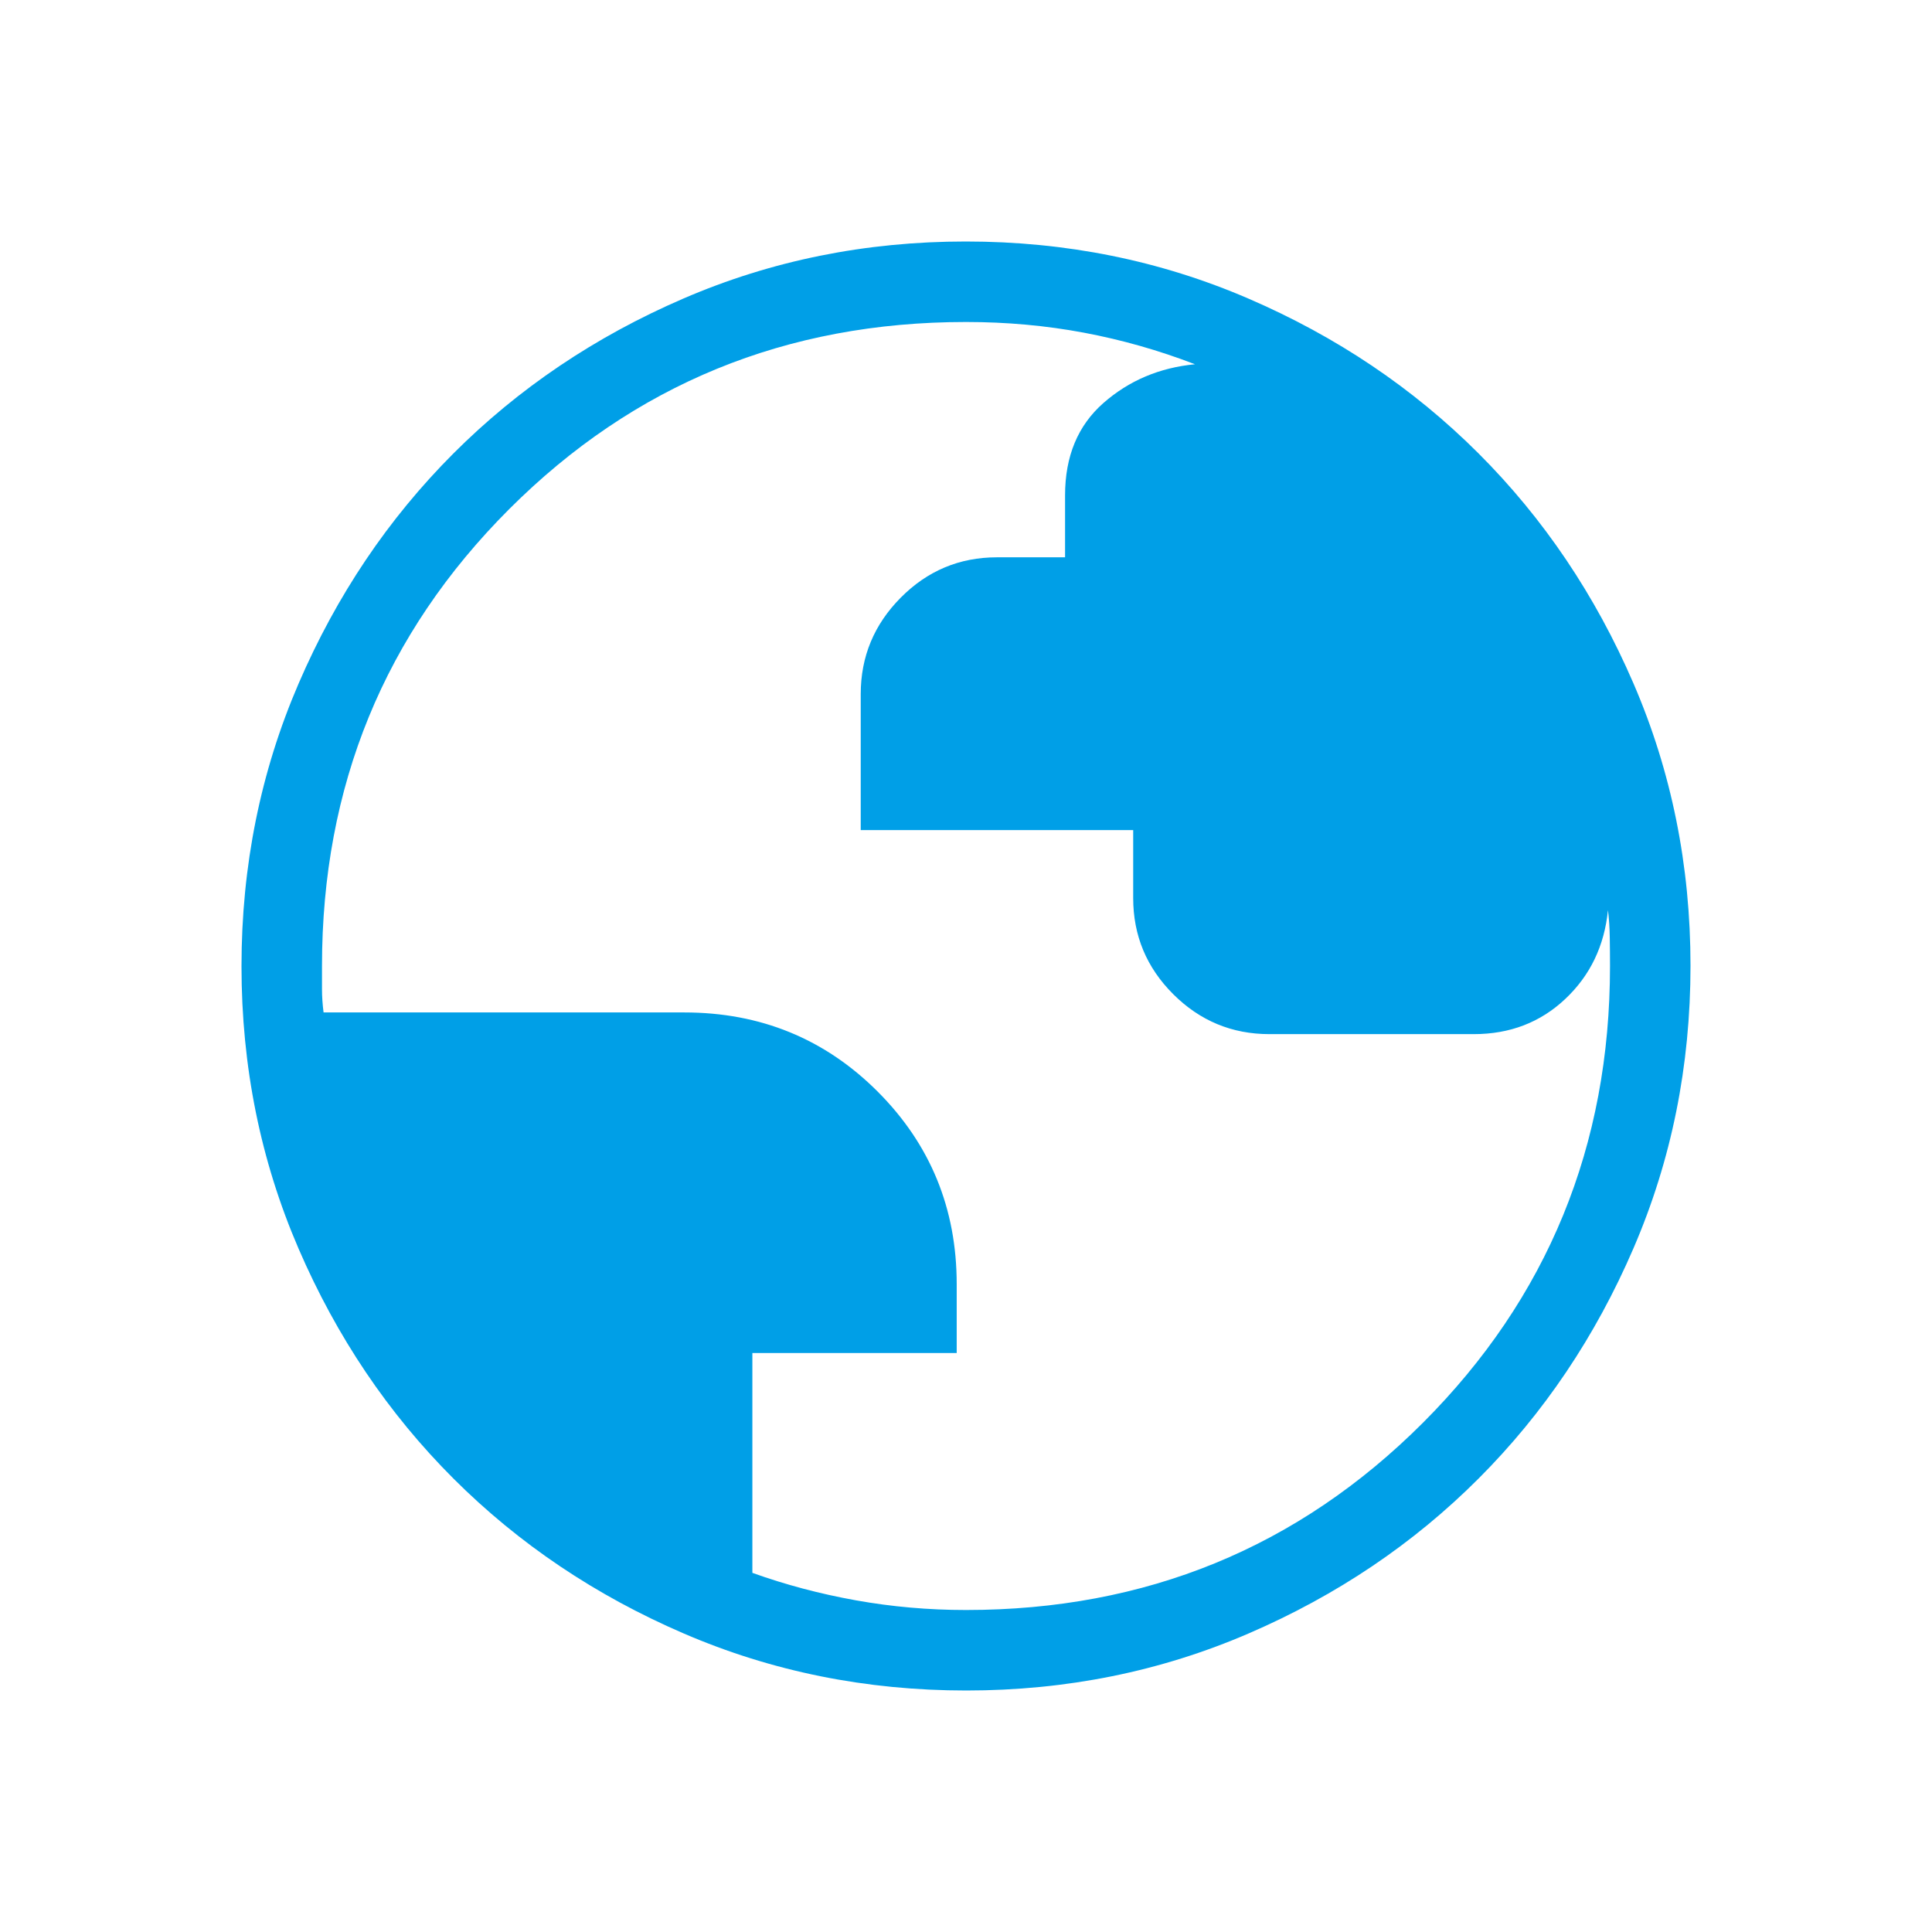 <svg width="80" height="80" viewBox="0 0 80 80" fill="none" xmlns="http://www.w3.org/2000/svg">
<mask id="mask0_538_735" style="mask-type:alpha" maskUnits="userSpaceOnUse" x="0" y="0" width="80" height="80">
<rect width="80" height="80" fill="#D9D9D9"/>
</mask>
<g mask="url(#mask0_538_735)">
<path d="M40.011 70C35.862 70 31.962 69.213 28.31 67.638C24.658 66.064 21.482 63.927 18.78 61.228C16.078 58.529 13.94 55.356 12.364 51.707C10.788 48.058 10 44.16 10 40.011C10 35.862 10.787 31.962 12.362 28.31C13.936 24.658 16.073 21.482 18.772 18.78C21.471 16.078 24.644 13.94 28.293 12.364C31.942 10.788 35.84 10 39.989 10C44.138 10 48.038 10.787 51.69 12.362C55.342 13.936 58.518 16.073 61.22 18.772C63.922 21.471 66.06 24.644 67.636 28.293C69.212 31.942 70 35.84 70 39.989C70 44.138 69.213 48.038 67.638 51.69C66.064 55.342 63.927 58.518 61.228 61.22C58.529 63.922 55.356 66.06 51.707 67.636C48.058 69.212 44.16 70 40.011 70ZM40 66.667C47.444 66.667 53.75 64.083 58.917 58.917C64.083 53.75 66.667 47.444 66.667 40C66.667 39.611 66.663 39.219 66.657 38.823C66.651 38.428 66.626 38.049 66.583 37.686C66.434 39.169 65.844 40.395 64.814 41.365C63.784 42.336 62.521 42.821 61.026 42.821H52.564C51.013 42.821 49.685 42.269 48.58 41.166C47.476 40.063 46.923 38.737 46.923 37.188V34.373H35.641V28.74C35.641 27.191 36.193 25.86 37.298 24.747C38.403 23.633 39.731 23.077 41.282 23.077H44.102V20.512C44.102 18.893 44.631 17.619 45.689 16.689C46.747 15.76 48.011 15.224 49.481 15.083C47.985 14.507 46.453 14.071 44.883 13.776C43.312 13.481 41.685 13.333 40 13.333C32.556 13.333 26.25 15.917 21.083 21.083C15.917 26.25 13.333 32.556 13.333 40V40.962C13.333 41.261 13.355 41.581 13.398 41.923H28.333C31.487 41.923 34.156 43.015 36.34 45.198C38.523 47.382 39.615 50.041 39.615 53.176V56.026H31.154V65.128C32.521 65.619 33.95 65.999 35.439 66.266C36.929 66.533 38.449 66.667 40 66.667Z" fill="#009FE7"/>
</g>
</svg>
